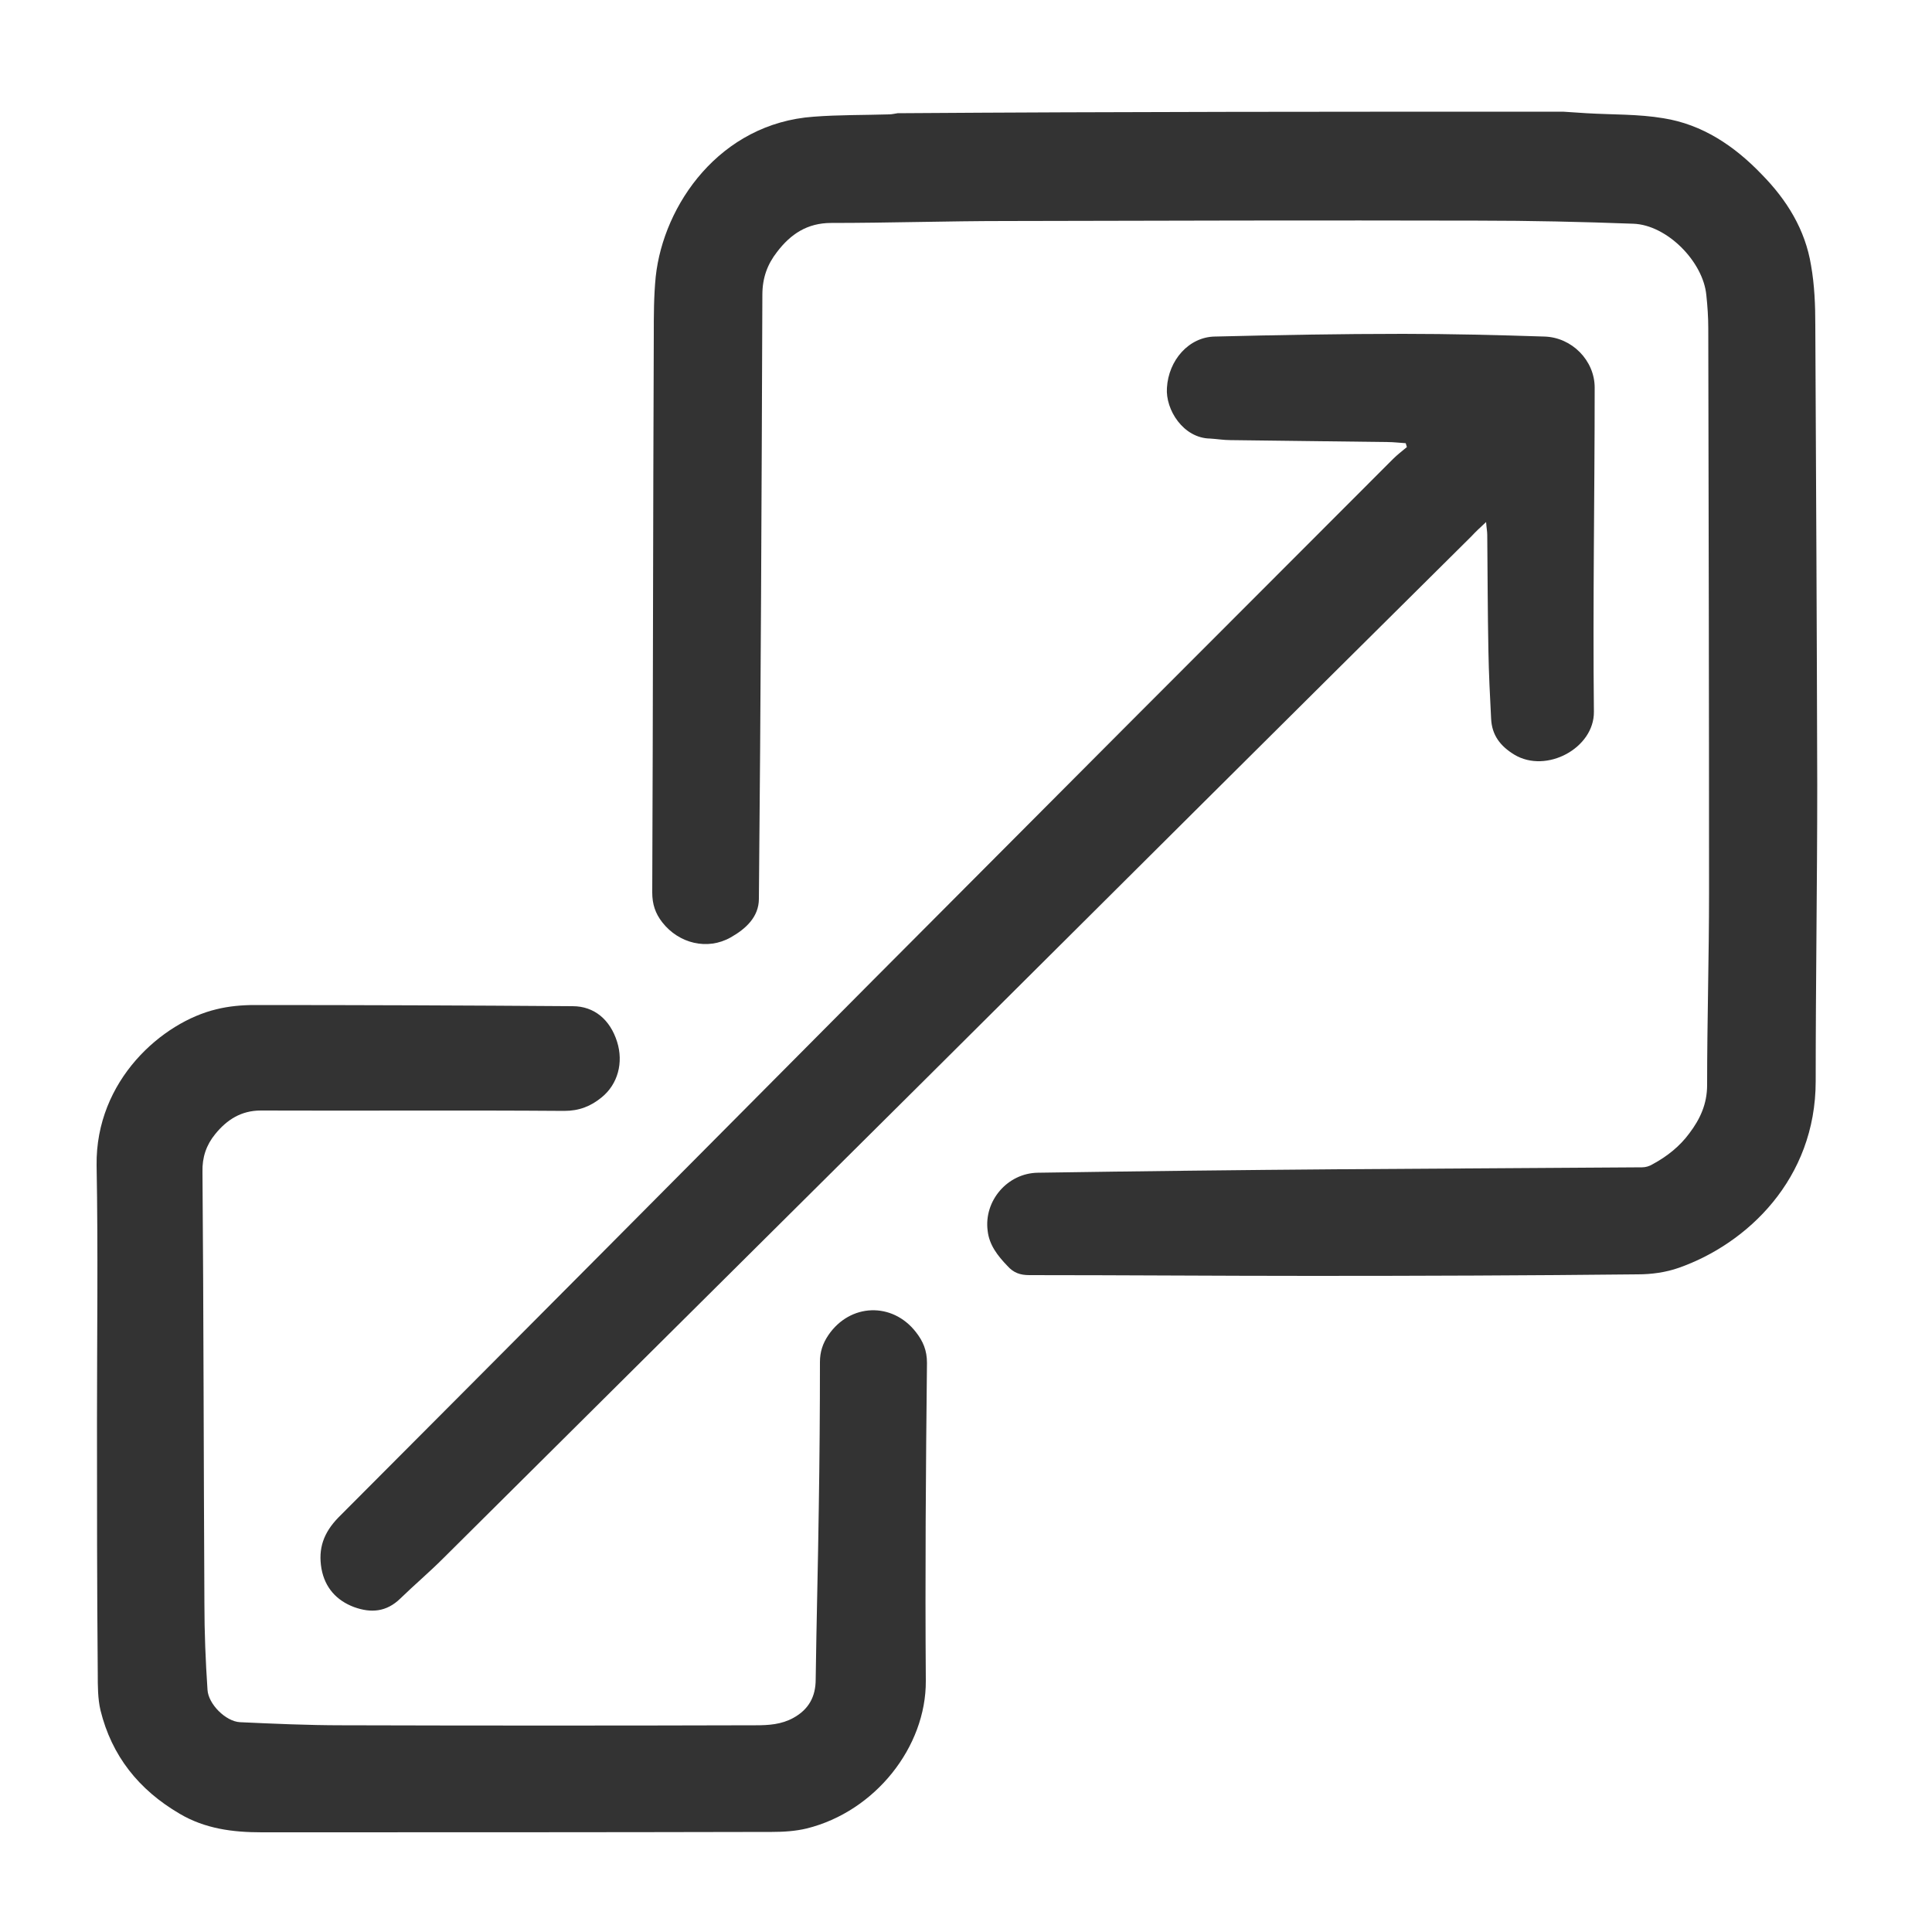 <svg xmlns="http://www.w3.org/2000/svg" xmlns:xlink="http://www.w3.org/1999/xlink" id="Layer_1" x="0px" y="0px" viewBox="0 0 500 500" style="enable-background:new 0 0 500 500;" xml:space="preserve"><style type="text/css">	.st0{fill:#333333;}</style><g>	<path class="st0" d="M404.5,28.9c2,0.1,4.1,0.3,6.1,0.4c6.7,0.4,13.4,0.2,19.9,1.3c10.1,1.6,18.4,7.2,25.4,14.5  c6.5,6.6,11.3,14.3,12.8,23.6c0.9,5.1,1.1,10.3,1.1,15.4c0.2,39.7,0.4,79.3,0.5,119c0,25.6-0.4,51.1-0.4,76.7  c0,25.4-17.8,42.1-35.4,48.3c-3.4,1.2-7.1,1.7-10.7,1.7c-28.1,0.3-56.1,0.4-84.2,0.4c-24.4,0-48.8-0.2-73.2-0.2  c-2.4,0-4.1-0.6-5.7-2.4c-2.5-2.6-4.7-5.4-5.1-9.1c-1-7.7,5.1-14.9,13-15c26.1-0.4,52.2-0.7,78.2-0.9c26.1-0.2,52.2-0.3,78.2-0.5  c0.9,0,1.9-0.3,2.7-0.8c3.7-2,7-4.6,9.5-8c2.8-3.7,4.6-7.6,4.6-12.5c0-16.6,0.5-33.2,0.5-49.8c0-48.7-0.1-97.4-0.2-146  c0-2.9-0.2-5.8-0.5-8.6c-0.8-8.7-10.2-18.2-18.9-18.5c-13.4-0.5-26.8-0.8-40.2-0.8c-40.8-0.1-81.6,0-122.4,0.1c-15,0-30,0.5-45,0.5  c-6.2,0-10.5,2.9-14,7.5c-2.5,3.2-3.8,6.7-3.8,11.1c-0.2,52.1-0.4,104.2-0.9,156.3c0,4.7-3.4,7.8-7.3,10c-6,3.4-13.4,1.6-17.7-3.9  c-1.8-2.3-2.6-4.7-2.6-7.7c0.2-48.1,0.2-96.3,0.4-144.4c0-5,0-10,0.5-15c2-18.6,16.6-39.7,40.9-41.4c6.5-0.5,13-0.4,19.5-0.6  c0.7,0,1.5-0.2,2.2-0.3C289.8,28.9,347.2,28.9,404.5,28.9z"></path>	<path class="st0" d="M363.8,114.7c-1.6-0.1-3.2-0.3-4.7-0.3c-13.6-0.2-27.1-0.3-40.7-0.5c-1.7,0-3.5-0.3-5.2-0.4  c-7-0.1-11.6-7.5-11.2-13.1c0.4-7.2,5.7-13.2,12.4-13.3c16.2-0.4,32.4-0.7,48.7-0.7c12.2,0,24.4,0.3,36.6,0.7  c7.1,0.2,13,6.2,13,13.2c0,28-0.5,55.9-0.2,83.9c0.1,9.4-12.3,16.1-20.6,11.1c-3.6-2.2-5.8-5-6-9.3c-0.3-5.8-0.6-11.7-0.7-17.5  c-0.2-10-0.2-20-0.3-30c0-1-0.2-1.9-0.3-3.4c-1.5,1.4-2.7,2.5-3.8,3.7C333.8,185.4,287,232,240.1,278.7  c-41.8,41.5-83.6,83.1-125.4,124.6c-3.6,3.6-7.5,6.9-11.1,10.4c-3.6,3.5-7.6,3.8-12,2.2c-4.5-1.7-7.5-5-8.4-9.9  c-0.9-5.2,0.5-9.3,4.4-13.3c46.1-46.2,92.1-92.5,138.1-138.8c44.9-45.1,89.8-90.1,134.8-135.1c1.1-1.1,2.4-2.1,3.6-3.1  C364,115.3,363.9,115,363.8,114.7z"></path>	<path class="st0" d="M25.1,367.6c0-22,0.3-44-0.1-66c-0.3-22.1,17.1-37.1,31-40.4c3.2-0.8,6.6-1.1,9.9-1.1  c27.4,0,54.9,0.1,82.3,0.3c5.6,0,9.7,3.5,11.5,9.2c1.7,5.4,0.2,11-4,14.4c-2.8,2.3-5.8,3.5-9.7,3.5c-26.2-0.2-52.3,0-78.5-0.1  c-5.1,0-8.8,2.4-11.8,6.1c-2.3,2.8-3.4,6-3.3,9.8c0.3,37.2,0.3,74.5,0.5,111.7c0,7.4,0.3,14.9,0.8,22.3c0.2,3.7,4.7,8.2,8.4,8.4  c8.8,0.4,17.6,0.8,26.4,0.8c35.7,0.1,71.4,0.1,107.1,0c3.3,0,6.6-0.2,9.7-1.9c4-2.2,5.8-5.5,5.8-10c0.2-14.8,0.6-29.6,0.8-44.3  c0.2-12.6,0.3-25.2,0.3-37.8c0-2.6,0.7-4.8,2.2-7c5.6-8.2,16.5-8.6,22.6-0.8c1.9,2.4,2.9,4.8,2.9,8c-0.3,27.4-0.5,54.9-0.3,82.3  c0.1,17.1-13.1,33.8-30.8,38.2c-2.9,0.7-6,0.9-9,0.9c-44,0.1-88.1,0.1-132.1,0.1c-7.4,0-14.6-0.9-21.2-4.8  c-10.6-6.2-17.6-15-20.5-26.8c-0.7-3-0.7-6.3-0.7-9.5C25.1,411.3,25.1,389.4,25.1,367.6C25.1,367.6,25.1,367.6,25.1,367.6z"></path></g></svg>